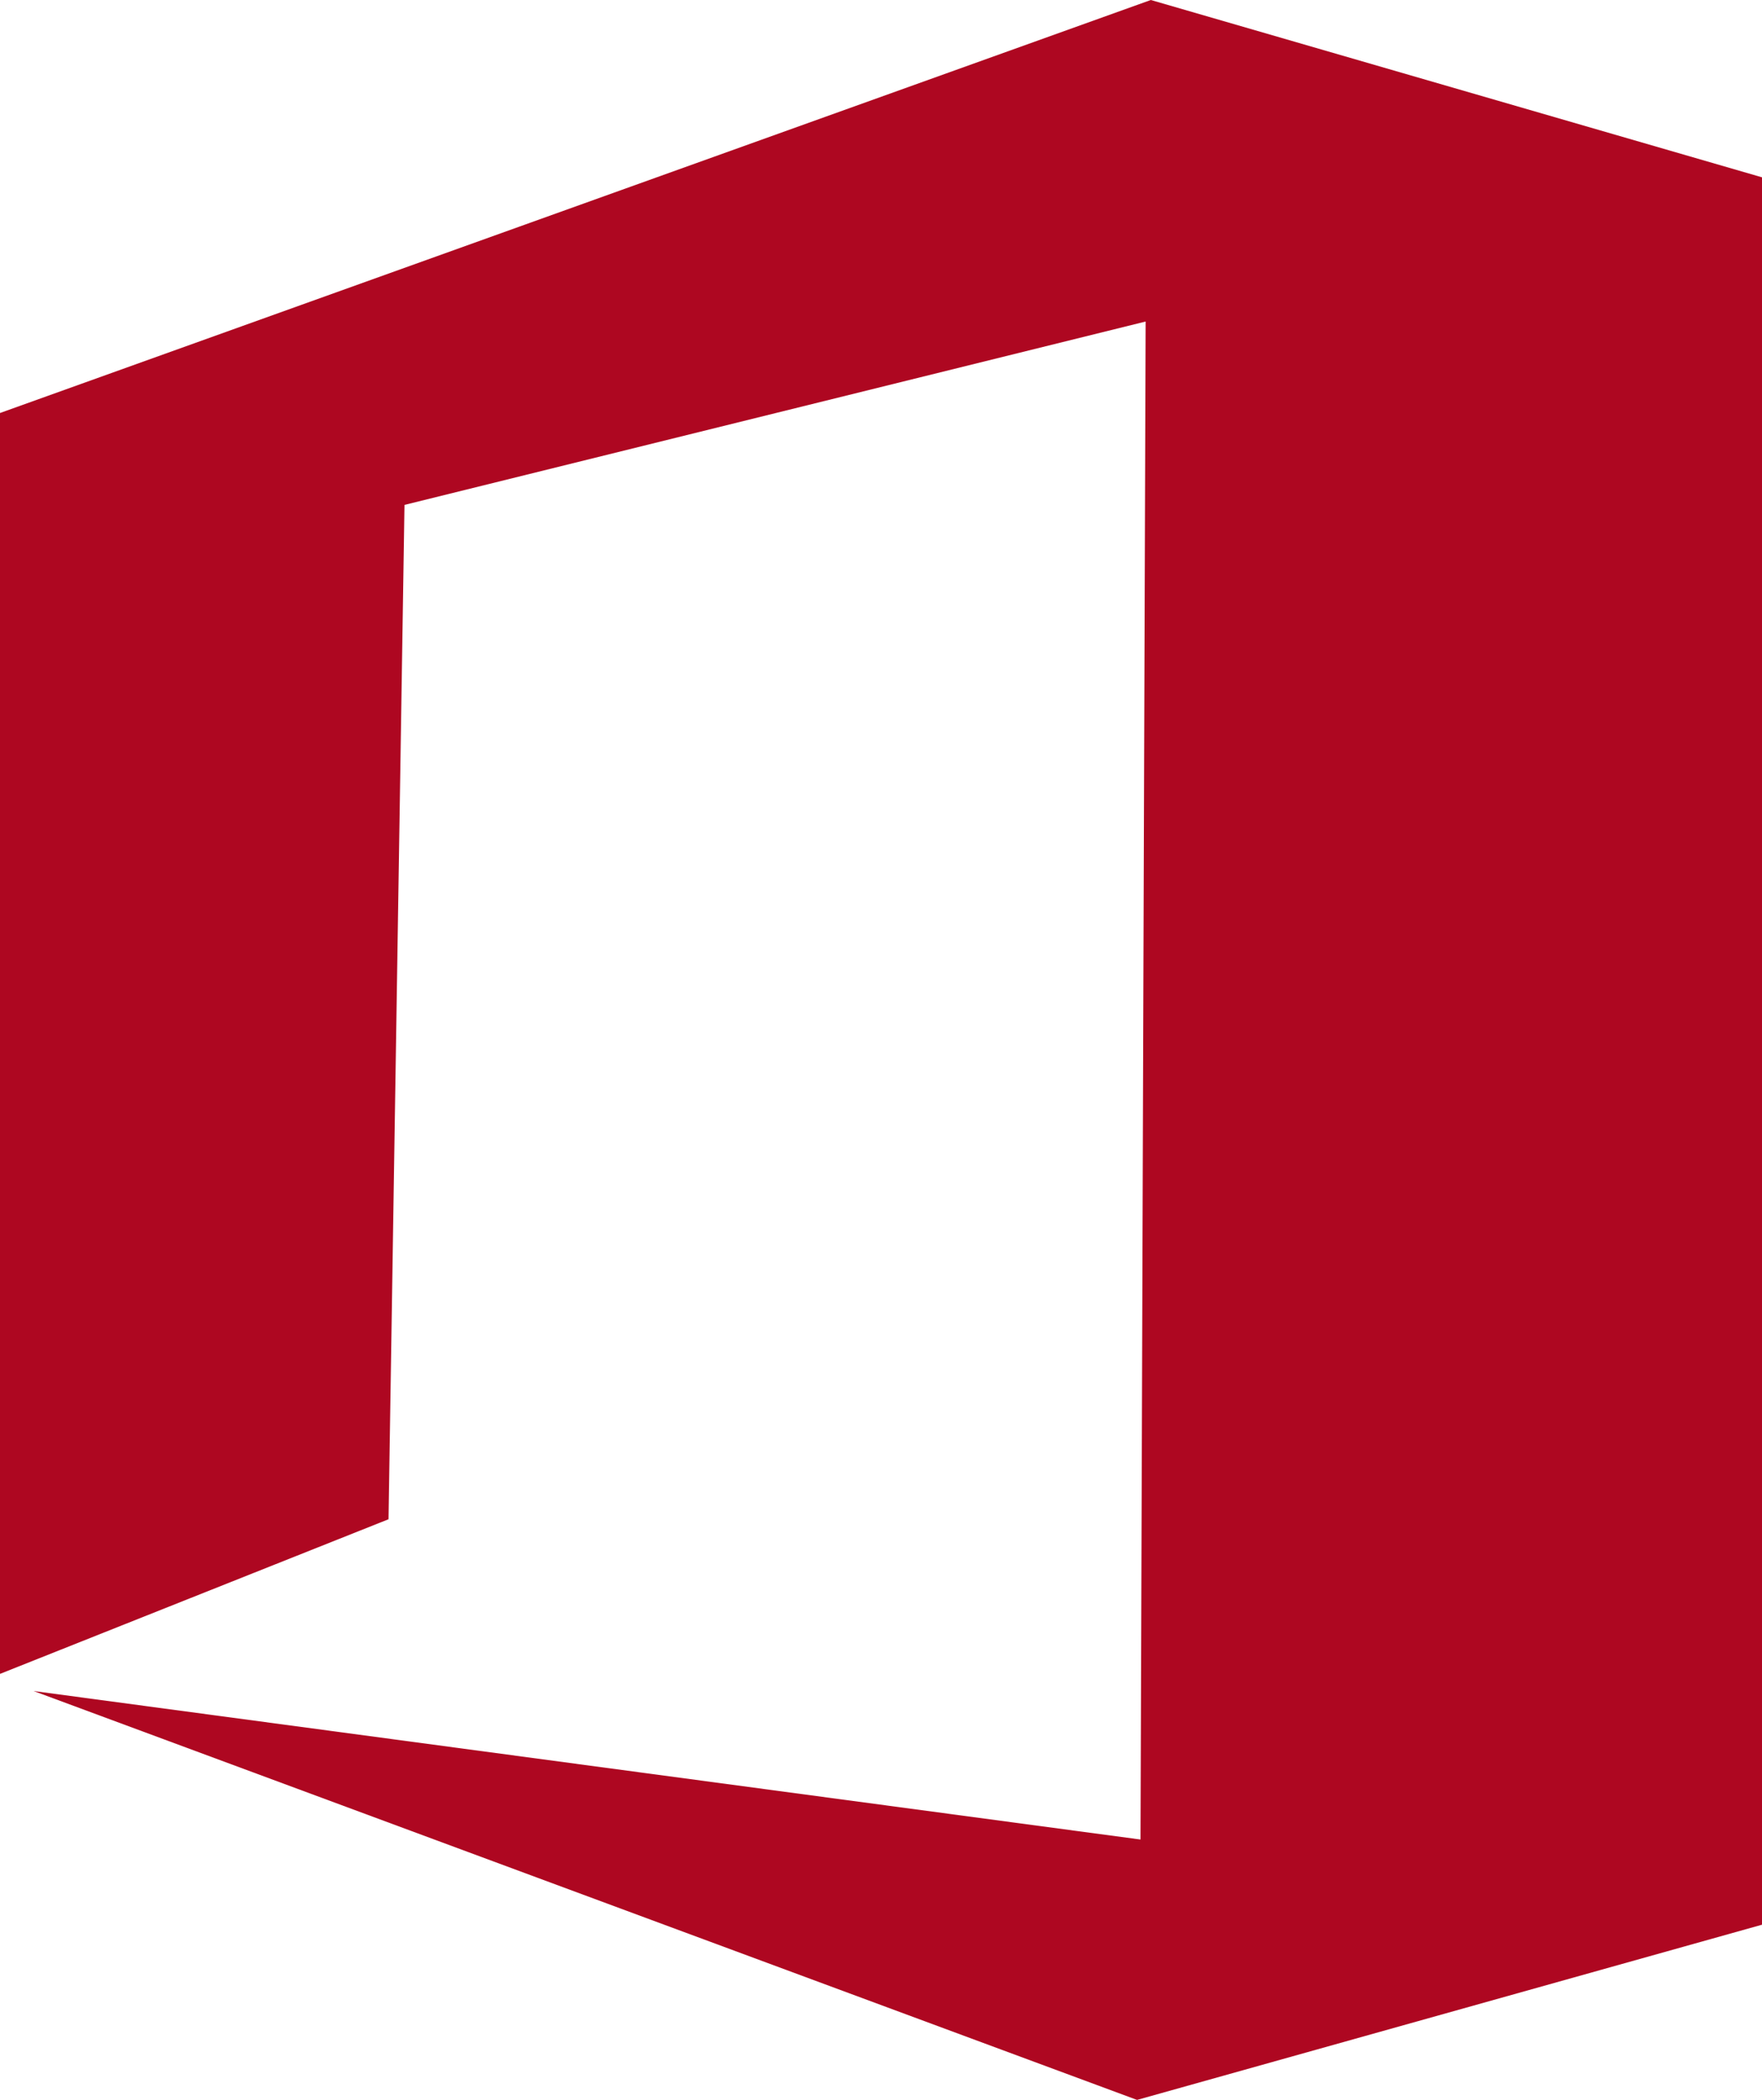 <?xml version="1.0" encoding="UTF-8"?> <svg xmlns="http://www.w3.org/2000/svg" width="20.988" height="25" viewBox="0 0 20.988 25"><path id="Path_318" data-name="Path 318" d="M13.708,0,0,4.917V19.928l4.628-1.841L4.818,6.011l8.828-2.183L13.585,21.9.4,20.132,13.544,25l7.444-2.086V2.111Z" transform="translate(0 0)" fill="#ae0721"></path></svg> 